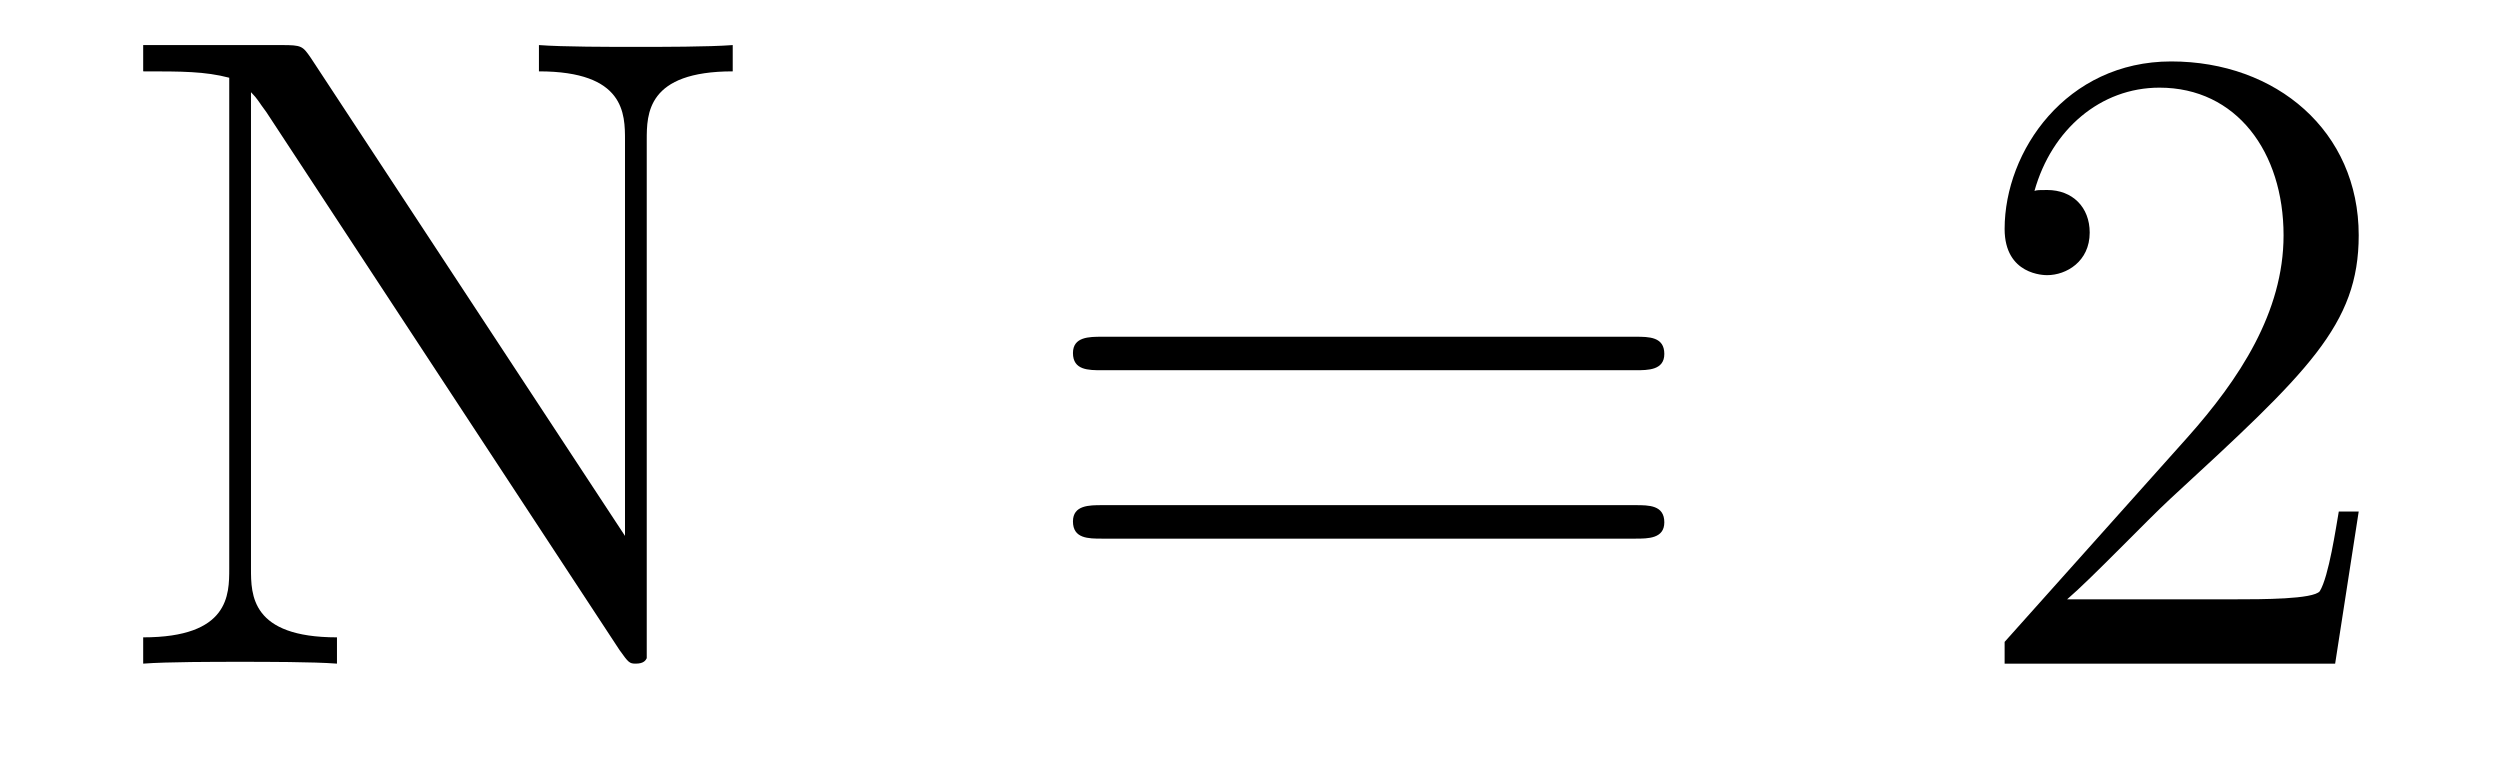 <?xml version='1.0' encoding='UTF-8'?>
<!-- This file was generated by dvisvgm 2.8.1 -->
<svg version='1.1' xmlns='http://www.w3.org/2000/svg' xmlns:xlink='http://www.w3.org/1999/xlink' width='33pt' height='10pt' viewBox='0 -10 33 10'>
<g id='page1'>
<g transform='matrix(1 0 0 -1 -127 653)'>
<path d='M131.102 662.237C130.994 662.393 130.982 662.405 130.719 662.405H128.89V662.058C129.404 662.058 129.703 662.058 130.026 661.974V655.495C130.026 655.148 130.026 654.587 128.89 654.587V654.24C129.201 654.264 129.834 654.264 130.169 654.264C130.504 654.264 131.138 654.264 131.448 654.24V654.587C130.313 654.587 130.313 655.148 130.313 655.495V661.783C130.408 661.687 130.408 661.663 130.516 661.52L135.178 654.419C135.297 654.252 135.309 654.24 135.393 654.24C135.501 654.24 135.525 654.288 135.537 654.312V661.149C135.537 661.496 135.537 662.058 136.672 662.058V662.405C136.362 662.381 135.728 662.381 135.393 662.381S134.425 662.381 134.114 662.405V662.058C135.25 662.058 135.25 661.496 135.25 661.149V655.926L131.102 662.237Z'/>
<path d='M148.587 658.113C148.754 658.113 148.969 658.113 148.969 658.328C148.969 658.555 148.766 658.555 148.587 658.555H141.546C141.378 658.555 141.163 658.555 141.163 658.34C141.163 658.113 141.367 658.113 141.546 658.113H148.587ZM148.587 655.89C148.754 655.89 148.969 655.89 148.969 656.105C148.969 656.332 148.766 656.332 148.587 656.332H141.546C141.378 656.332 141.163 656.332 141.163 656.117C141.163 655.89 141.367 655.89 141.546 655.89H148.587Z'/>
<path d='M158.135 656.248H157.872C157.836 656.045 157.74 655.387 157.621 655.196C157.537 655.089 156.856 655.089 156.497 655.089H154.286C154.608 655.364 155.337 656.129 155.648 656.416C157.465 658.089 158.135 658.711 158.135 659.894C158.135 661.269 157.047 662.189 155.66 662.189C154.274 662.189 153.461 661.006 153.461 659.978C153.461 659.368 153.987 659.368 154.023 659.368C154.274 659.368 154.584 659.547 154.584 659.93C154.584 660.265 154.357 660.492 154.023 660.492C153.915 660.492 153.891 660.492 153.855 660.48C154.083 661.293 154.728 661.843 155.505 661.843C156.521 661.843 157.143 660.994 157.143 659.894C157.143 658.878 156.557 657.993 155.876 657.228L153.461 654.527V654.24H157.824L158.135 656.248Z'/>
</g>
</g>
</svg>